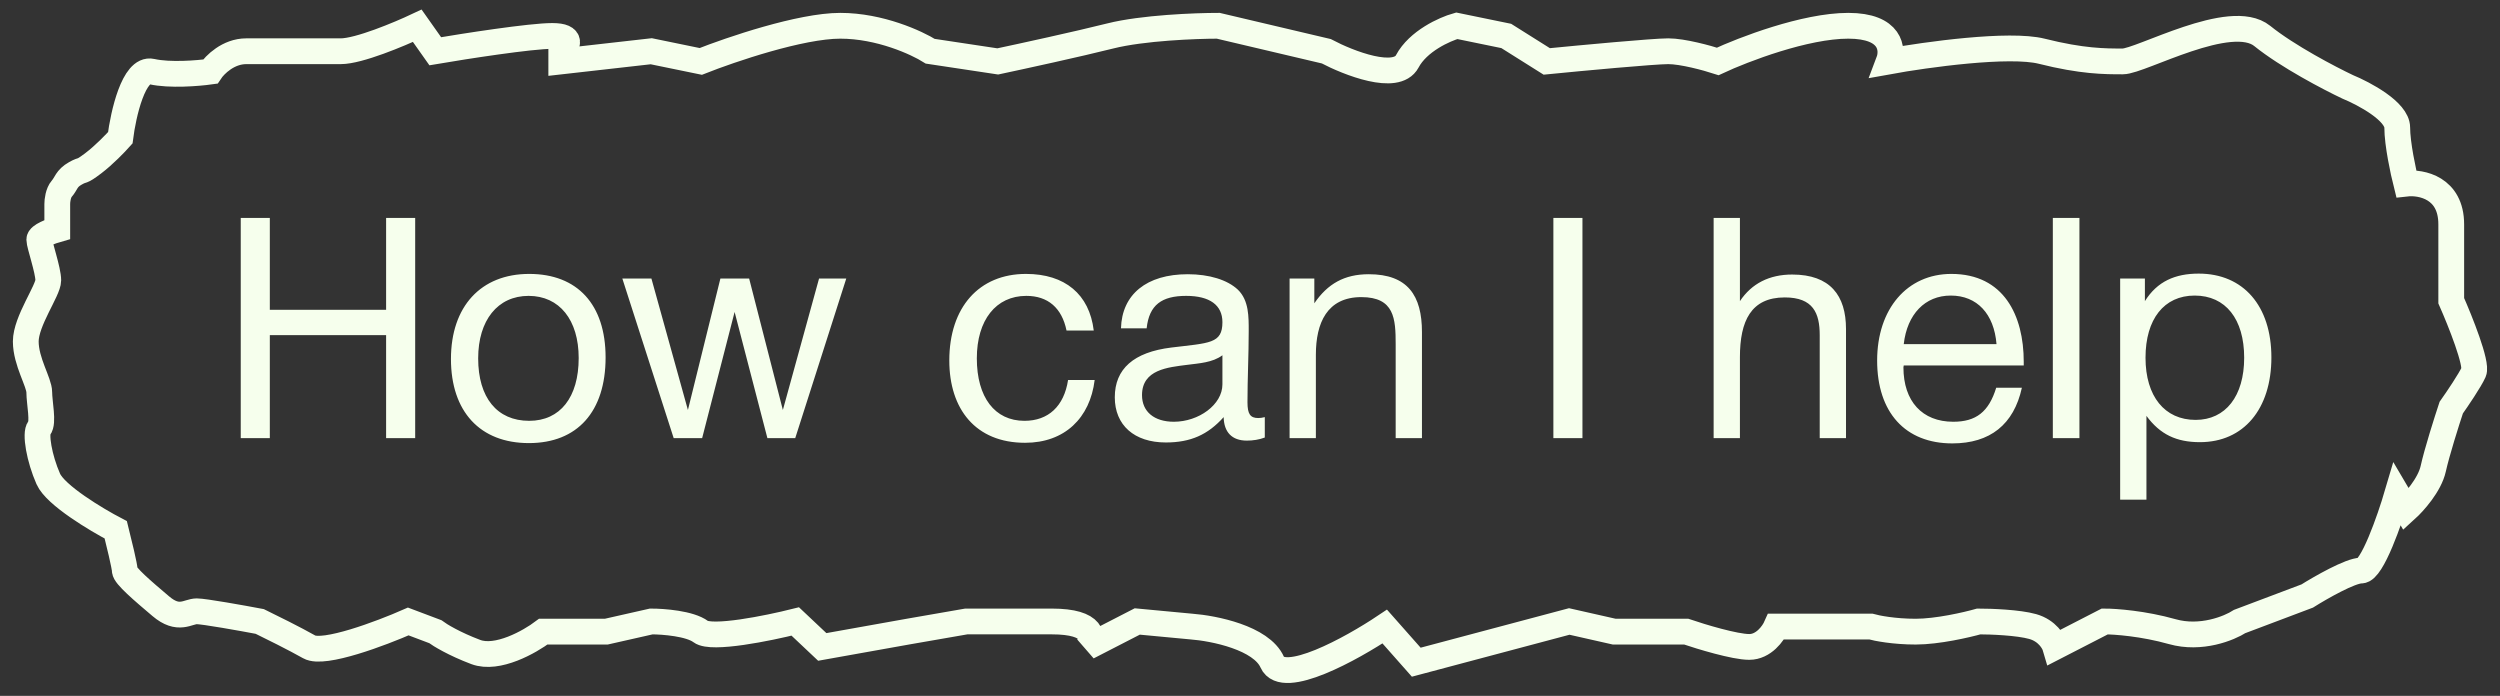 <?xml version="1.0" encoding="UTF-8"?> <svg xmlns="http://www.w3.org/2000/svg" width="97" height="27" viewBox="0 0 97 27" fill="none"><rect x="0" y="0" width="97" height="27" fill="#333333" stroke="none"/> <path d="M16.109 8.456V17H14.981V13.004H10.469V17H9.341V8.456H10.469V12.02H14.981V8.456H16.109ZM20.533 10.628C22.405 10.628 23.497 11.816 23.497 13.868C23.497 15.968 22.405 17.192 20.521 17.192C18.625 17.192 17.497 15.968 17.497 13.928C17.497 11.888 18.661 10.628 20.533 10.628ZM20.509 11.48C19.309 11.48 18.553 12.428 18.553 13.904C18.553 15.428 19.285 16.328 20.533 16.328C21.733 16.328 22.453 15.416 22.453 13.892C22.453 12.416 21.709 11.48 20.509 11.48ZM24.147 10.808H25.275L26.691 15.908L27.951 10.808H29.067L30.375 15.908L31.779 10.808H32.835L30.855 17H29.775L28.503 12.104L27.243 17H26.139L24.147 10.808ZM42.473 14.744C42.293 16.22 41.309 17.18 39.773 17.18C37.853 17.18 36.833 15.872 36.833 13.988C36.833 11.924 37.985 10.628 39.809 10.628C41.321 10.628 42.269 11.42 42.437 12.824H41.381C41.201 11.948 40.661 11.48 39.821 11.48C38.645 11.48 37.901 12.416 37.901 13.904C37.901 15.416 38.597 16.328 39.749 16.328C40.673 16.328 41.285 15.764 41.441 14.744H42.473ZM49.074 16.184V16.976C48.858 17.06 48.606 17.096 48.378 17.096C47.802 17.096 47.49 16.772 47.478 16.184C46.866 16.868 46.194 17.168 45.234 17.168C44.01 17.168 43.254 16.496 43.254 15.416C43.254 14.312 43.986 13.664 45.45 13.484C46.926 13.304 47.43 13.34 47.43 12.5C47.43 11.84 46.938 11.48 46.026 11.48C45.078 11.48 44.586 11.828 44.49 12.74H43.494C43.53 11.42 44.49 10.64 46.086 10.64C46.914 10.64 47.622 10.856 48.03 11.24C48.462 11.66 48.45 12.296 48.45 12.848C48.45 13.772 48.402 14.684 48.402 15.608C48.402 16.064 48.51 16.22 48.822 16.22C48.918 16.22 48.966 16.208 49.074 16.184ZM47.43 13.784C47.046 14.072 46.518 14.096 46.062 14.156C45.318 14.252 44.31 14.336 44.31 15.332C44.31 15.968 44.778 16.364 45.546 16.364C46.506 16.364 47.43 15.704 47.43 14.912V13.784ZM50.996 10.808V11.768C51.512 11.012 52.16 10.64 53.108 10.64C54.62 10.64 55.172 11.468 55.172 12.884V17H54.152V13.352C54.152 12.368 54.104 11.528 52.82 11.528C51.488 11.528 51.056 12.536 51.056 13.76V17H50.036V10.808H50.996ZM61.399 8.456V17H60.271V8.456H61.399ZM67.509 8.456V11.684C67.965 11 68.649 10.652 69.537 10.652C71.013 10.652 71.625 11.468 71.625 12.764V17H70.605V13.004C70.605 12.152 70.353 11.54 69.249 11.54C67.941 11.54 67.509 12.452 67.509 13.856V17H66.489V8.456H67.509ZM78.449 15.044C78.137 16.472 77.213 17.204 75.749 17.204C73.925 17.204 72.833 16.004 72.833 13.988C72.833 11.984 73.997 10.628 75.713 10.628C77.753 10.628 78.521 12.248 78.521 14.036V14.18H73.865L73.853 14.252C73.853 15.572 74.585 16.364 75.785 16.364C76.673 16.364 77.165 15.98 77.453 15.044H78.449ZM77.465 13.352C77.369 12.176 76.709 11.468 75.689 11.468C74.693 11.468 73.997 12.188 73.865 13.352H77.465ZM80.682 8.456V17H79.65V8.456H80.682ZM83.222 10.808V11.684C83.702 10.916 84.398 10.616 85.31 10.616C87.038 10.616 88.13 11.864 88.13 13.868C88.13 15.872 87.05 17.156 85.358 17.156C84.446 17.156 83.81 16.856 83.282 16.136V19.388H82.262V10.808H83.222ZM85.154 11.468C83.966 11.468 83.246 12.38 83.246 13.88C83.246 15.38 83.99 16.292 85.19 16.292C86.354 16.292 87.074 15.368 87.074 13.88C87.074 12.38 86.354 11.468 85.154 11.468Z" fill="#F6FFED"></path> <path d="M5.889 2.778C5.19 2.62 4.783 4.424 4.667 5.346C4.492 5.543 4.038 6.018 3.619 6.334C3.095 6.729 3.27 6.531 2.921 6.729C2.571 6.926 2.571 7.124 2.397 7.321C2.257 7.48 2.222 7.782 2.222 7.914V8.902C1.989 8.968 1.524 9.139 1.524 9.297C1.524 9.494 1.873 10.482 1.873 10.877C1.873 11.272 1 12.458 1 13.248C1 14.038 1.524 14.828 1.524 15.223C1.524 15.618 1.698 16.409 1.524 16.606C1.349 16.804 1.524 17.791 1.873 18.582C2.152 19.214 3.735 20.162 4.492 20.557C4.608 21.018 4.841 21.979 4.841 22.137C4.841 22.335 5.539 22.928 6.238 23.52C6.936 24.113 7.285 23.718 7.635 23.718C7.914 23.718 9.381 23.981 10.079 24.113C10.486 24.31 11.441 24.785 12 25.101C12.558 25.417 14.793 24.574 15.841 24.113L16.888 24.508C17.063 24.64 17.622 24.982 18.46 25.298C19.298 25.614 20.555 24.903 21.079 24.508H23.523L25.269 24.113C25.735 24.113 26.77 24.192 27.19 24.508C27.609 24.824 29.808 24.376 30.856 24.113L31.904 25.101L35.221 24.508L37.491 24.113H40.808C42.484 24.113 42.438 24.771 42.205 25.101L44.126 24.113L46.221 24.31C47.094 24.376 48.944 24.745 49.363 25.693C49.782 26.642 52.448 25.166 53.728 24.31L54.951 25.693L60.887 24.113L62.633 24.508H65.426C66.008 24.706 67.312 25.101 67.871 25.101C68.43 25.101 68.802 24.574 68.918 24.31H72.585C72.818 24.376 73.493 24.508 74.331 24.508C75.169 24.508 76.31 24.245 76.775 24.113C77.241 24.113 78.312 24.152 78.87 24.31C79.429 24.468 79.685 24.903 79.743 25.101L81.664 24.113C82.071 24.113 83.165 24.192 84.283 24.508C85.4 24.824 86.495 24.376 86.902 24.113L89.521 23.125C90.045 22.796 91.197 22.137 91.616 22.137C92.035 22.137 92.722 20.162 93.013 19.174L93.362 19.767C93.653 19.503 94.27 18.819 94.41 18.186C94.549 17.554 94.933 16.343 95.108 15.816C95.341 15.487 95.841 14.749 95.981 14.433C96.121 14.117 95.457 12.458 95.108 11.668V8.704C95.108 7.282 93.944 7.058 93.362 7.124C93.246 6.663 93.013 5.583 93.013 4.951C93.013 4.319 91.732 3.634 91.092 3.371C90.394 3.041 88.753 2.185 87.775 1.395C86.553 0.407 83.061 2.383 82.362 2.383C81.664 2.383 80.791 2.383 79.22 1.988C77.963 1.672 74.738 2.119 73.283 2.383C73.458 1.922 73.388 1 71.712 1C70.036 1 67.638 1.922 66.649 2.383C66.241 2.251 65.287 1.988 64.728 1.988C64.169 1.988 61.352 2.251 60.014 2.383L58.443 1.395L56.522 1C56.056 1.132 55.02 1.593 54.601 2.383C54.182 3.173 52.332 2.449 51.459 1.988L47.268 1C46.395 1 44.335 1.079 43.078 1.395C41.821 1.711 39.644 2.185 38.713 2.383L36.094 1.988C35.57 1.658 34.139 1 32.602 1C31.066 1 28.354 1.922 27.19 2.383L25.269 1.988L21.777 2.383V1.988C22.01 1.79 22.266 1.395 21.428 1.395C20.59 1.395 18.052 1.79 16.888 1.988L16.19 1C15.492 1.329 13.92 1.988 13.222 1.988H9.555C8.857 1.988 8.333 2.514 8.158 2.778C7.693 2.843 6.587 2.936 5.889 2.778Z" stroke="#F6FFED"></path> </svg> 